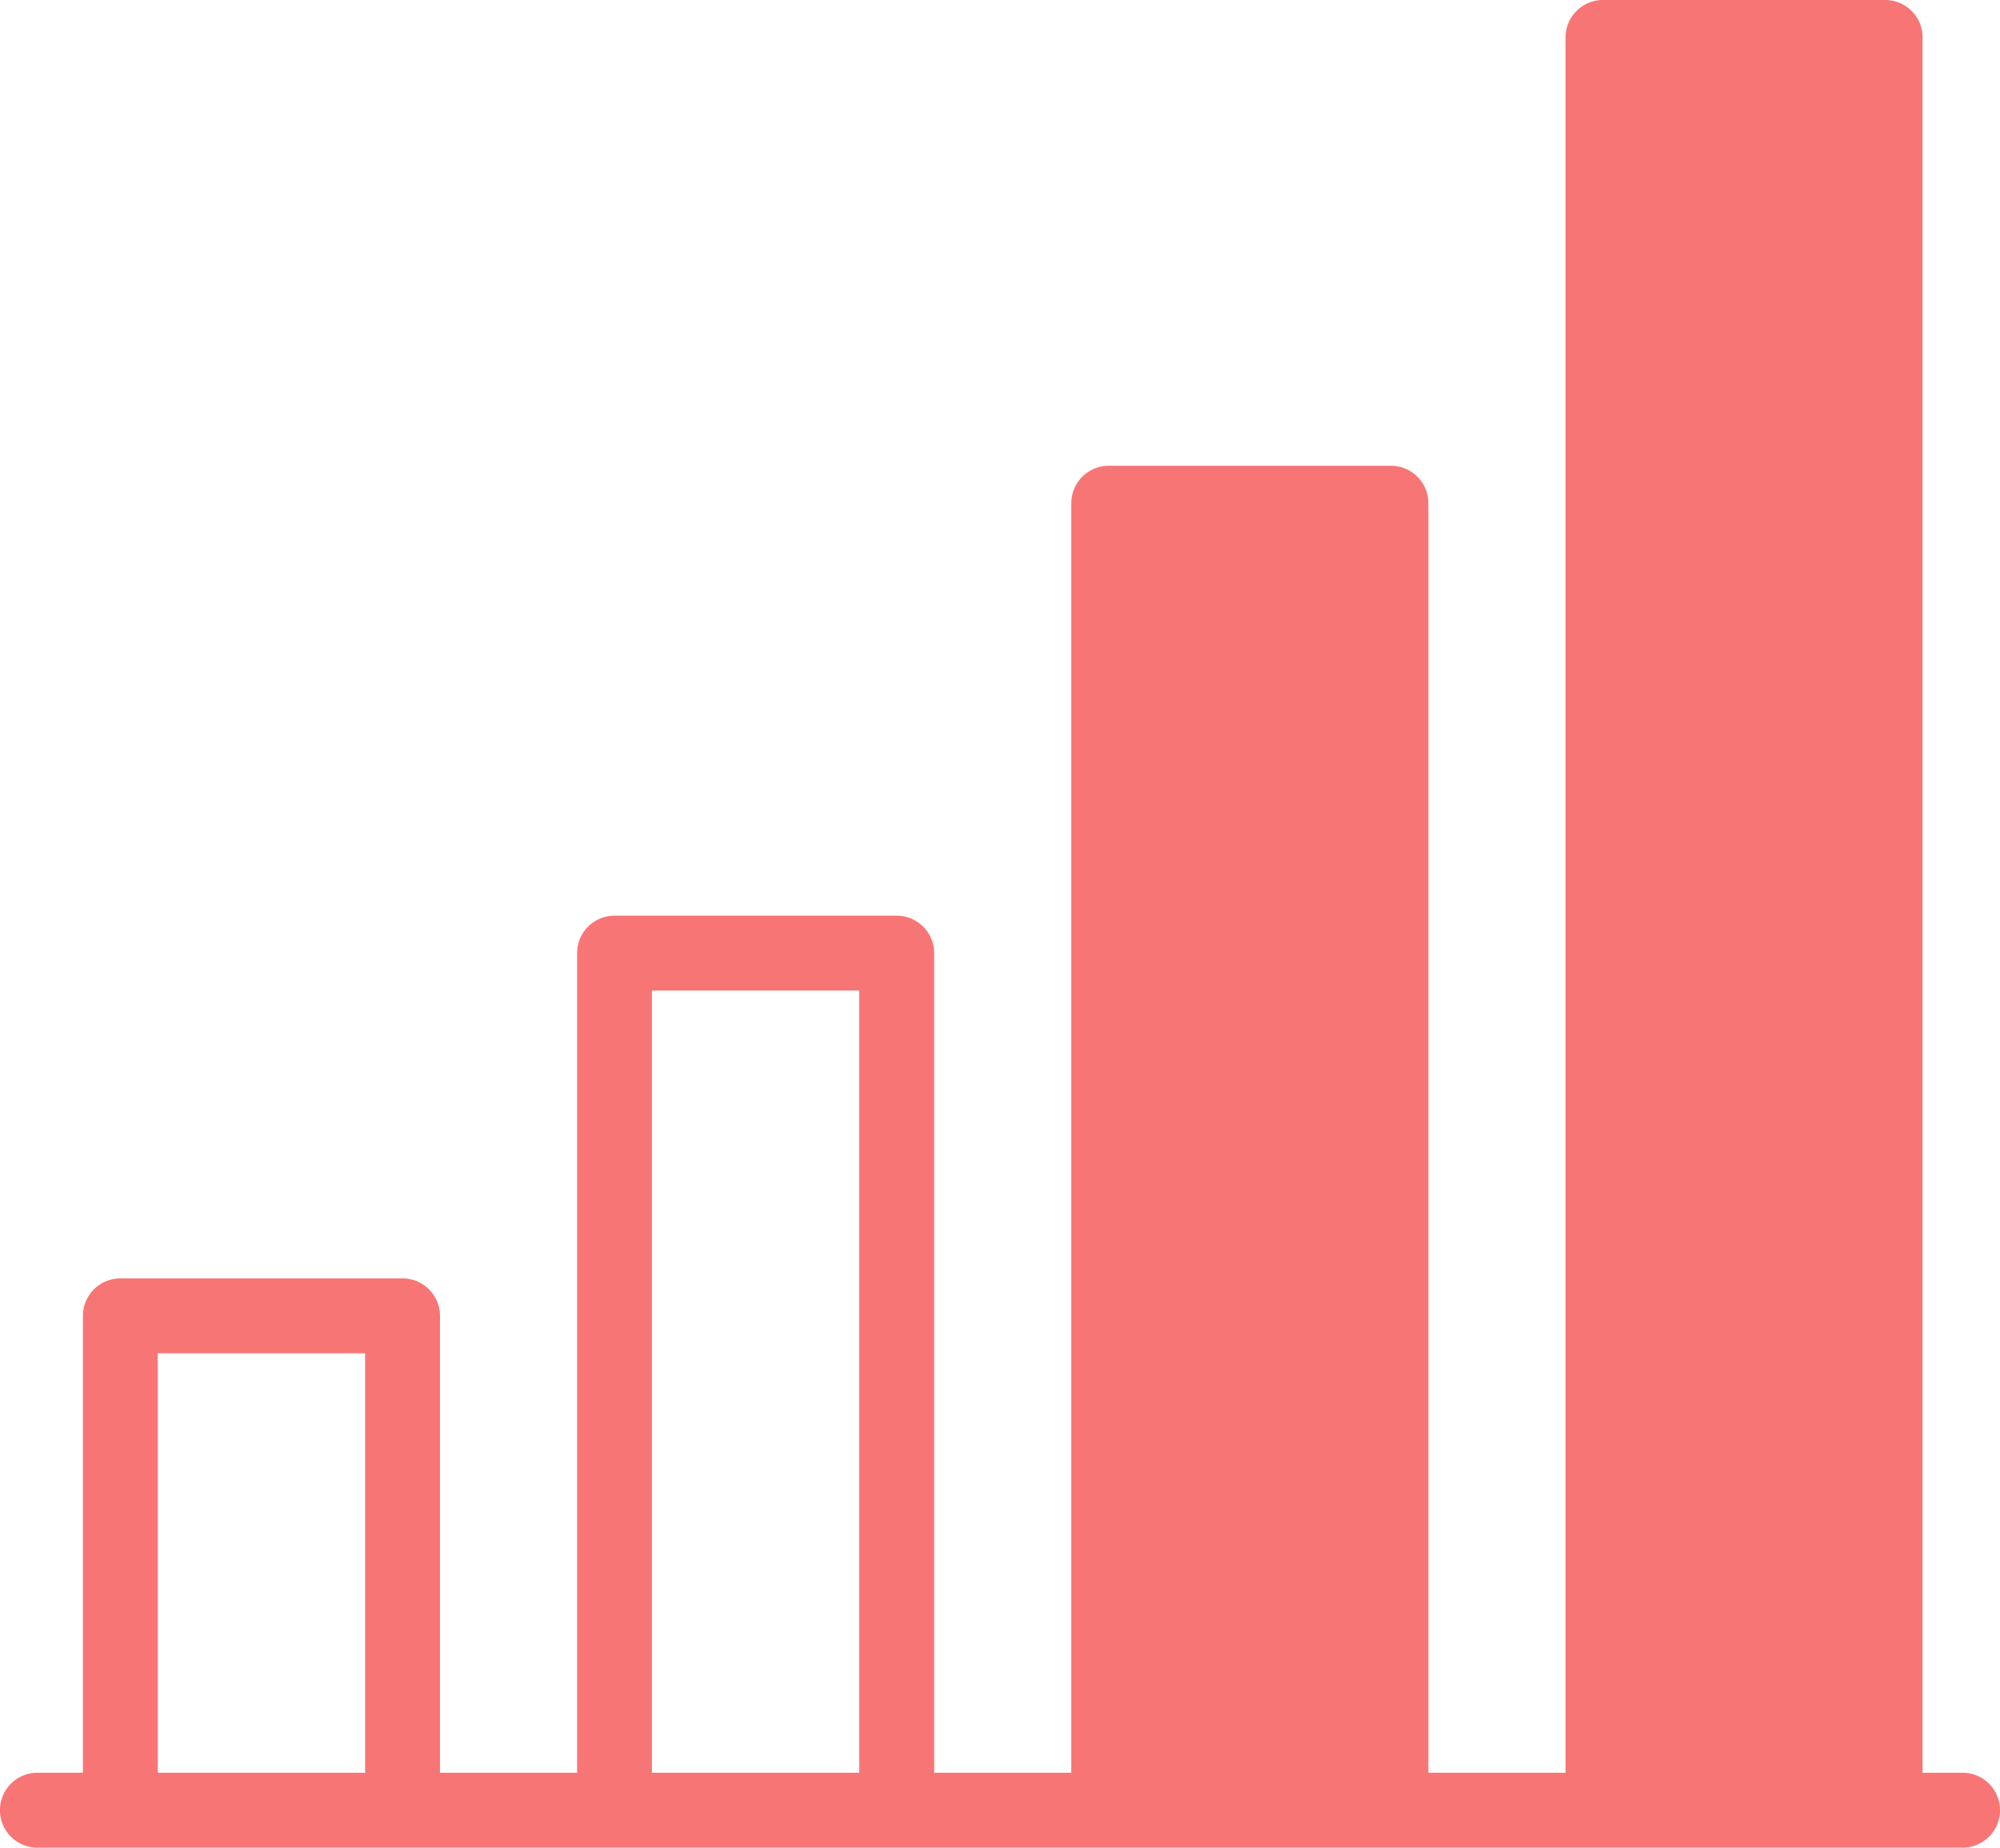 <svg xmlns="http://www.w3.org/2000/svg" width="50.449" height="46.605" viewBox="0 0 50.449 46.605">
  <path id="STATISTICS" d="M66.884,69.092H65.875V25.319a.944.944,0,0,0-.944-.944H57.813a.944.944,0,0,0-.944.944V69.092h-3.46V37.068a.944.944,0,0,0-.944-.944H45.346a.944.944,0,0,0-.944.944V69.092H40.943V48.417A.944.944,0,0,0,40,47.473H32.88a.944.944,0,0,0-.944.944V69.092H28.477V57.566a.944.944,0,0,0-.944-.944H20.415a.944.944,0,0,0-.944.944V69.092H18.322a.944.944,0,0,0,0,1.889H66.884a.944.944,0,1,0,0-1.889Zm-45.525,0V58.511h5.23V69.092Zm12.464,0V49.361h5.23V69.092Z" transform="translate(-17.379 -24.375)" fill="#f87575"/>
</svg>
